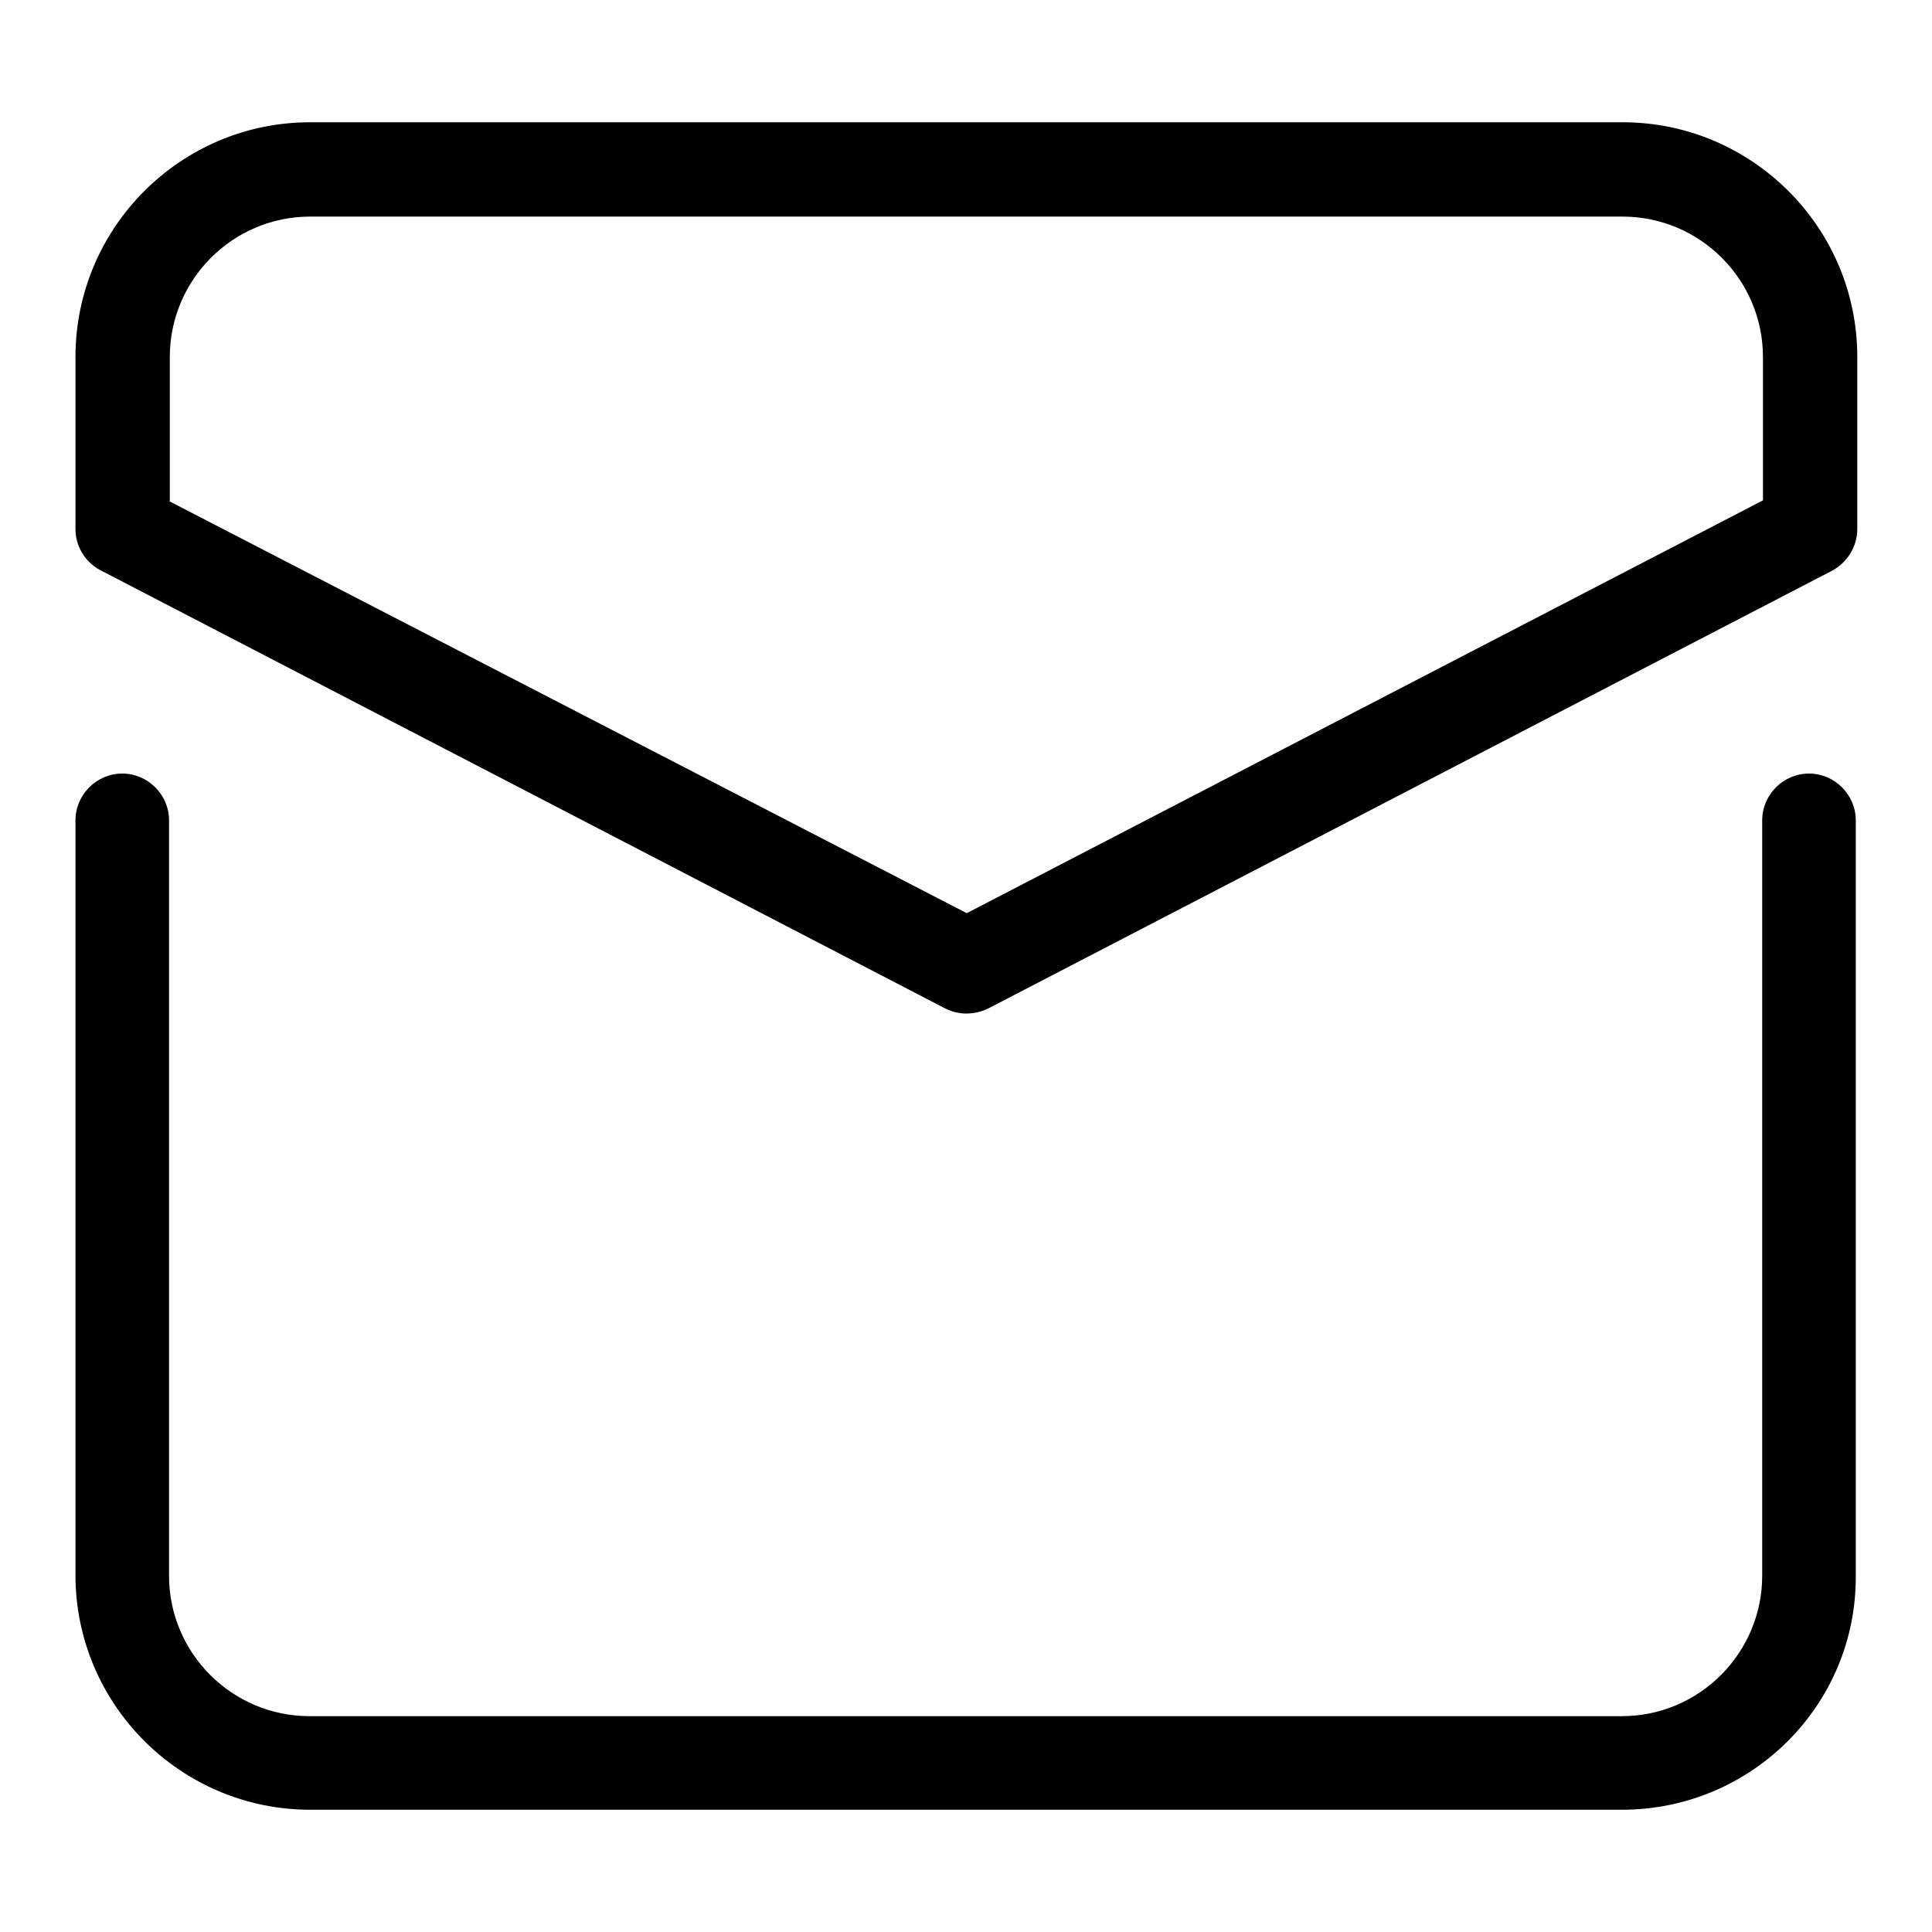 <?xml version="1.0" encoding="utf-8"?>
<!-- Svg Vector Icons : http://www.onlinewebfonts.com/icon -->
<!DOCTYPE svg PUBLIC "-//W3C//DTD SVG 1.1//EN" "http://www.w3.org/Graphics/SVG/1.1/DTD/svg11.dtd">
<svg version="1.1" xmlns="http://www.w3.org/2000/svg" xmlns:xlink="http://www.w3.org/1999/xlink" x="0px" y="0px" viewBox="0 0 256 256" enable-background="new 0 0 256 256" xml:space="preserve">
<g> <path fill="#000000" d="M214.9,239.8H41.1c-17.1,0-31.1-13.9-31.1-31.1V108.7c0-3.4,2.8-6.2,6.2-6.2c3.4,0,6.2,2.8,6.2,6.2v100.1 c0,10.3,8.4,18.6,18.6,18.6h173.9c10.3,0,18.6-8.4,18.6-18.6V108.7c0-3.4,2.8-6.2,6.2-6.2c3.4,0,6.2,2.8,6.2,6.2v100.1 C246,225.9,232.1,239.8,214.9,239.8z M128,134.3c-1,0-2.1-0.3-3-0.8l-111.8-58c-2-1.1-3.2-3.2-3.2-5.4V47.3 c0-17.1,13.9-31.1,31.1-31.1h173.9c17.1,0,31.1,13.9,31.1,31.1v22.8c0,2.3-1.3,4.4-3.3,5.5l-111.8,58 C130,134.1,129,134.3,128,134.3z M22.4,66.4L128.1,121l105.5-54.7v-19c0-10.3-8.4-18.6-18.6-18.6H41.1c-10.3,0-18.6,8.4-18.6,18.6 V66.4z"/></g>
</svg>